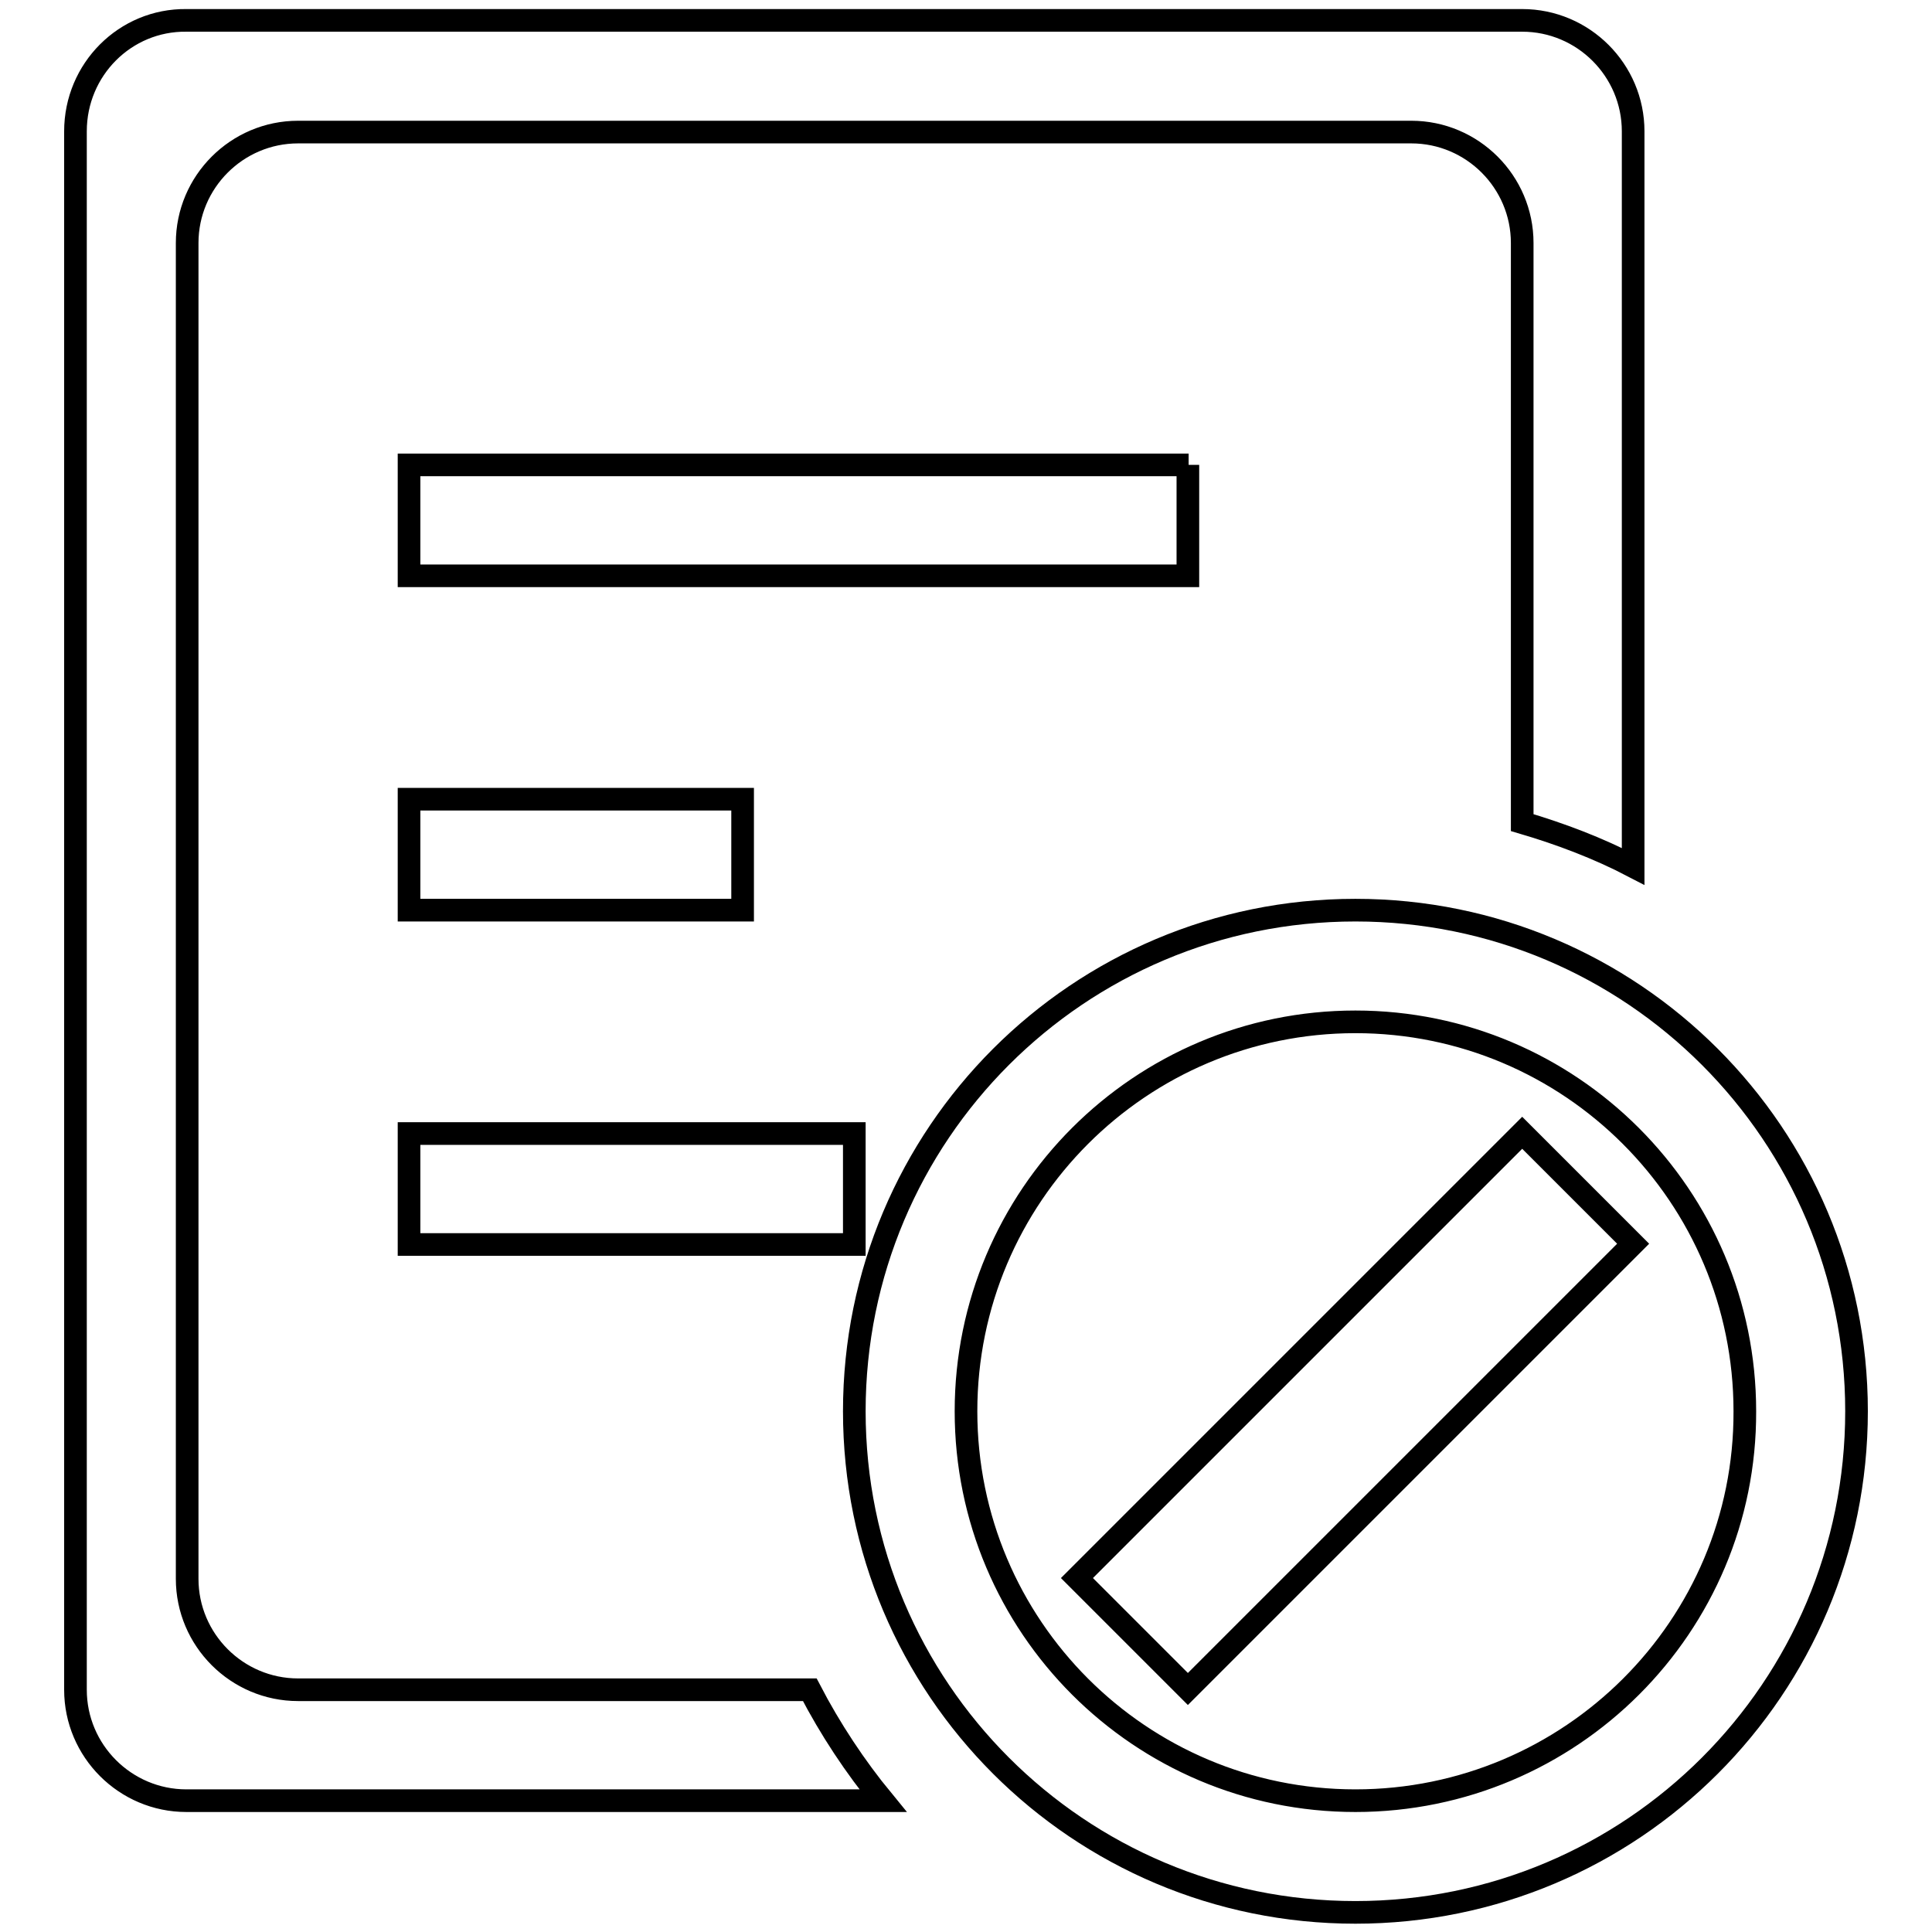 <?xml version="1.0" encoding="utf-8"?>
<!-- Svg Vector Icons : http://www.onlinewebfonts.com/icon -->
<!DOCTYPE svg PUBLIC "-//W3C//DTD SVG 1.1//EN" "http://www.w3.org/Graphics/SVG/1.1/DTD/svg11.dtd">
<svg version="1.1" xmlns="http://www.w3.org/2000/svg" xmlns:xlink="http://www.w3.org/1999/xlink" x="0px" y="0px" viewBox="0 0 256 256" enable-background="new 0 0 256 256" xml:space="preserve">
<g><g><path stroke-width="3" fill-opacity="0" stroke="#000000"  d="M39.5,223.9c-8.1,0-14.7-6.6-14.7-14.7v-177c0-8.1,6.6-14.7,14.7-14.7H187c8.1,0,14.7,6.6,14.7,14.7v76.8c5.1,1.5,10.1,3.4,14.7,5.8V17.4c0-8.1-6.6-14.7-14.7-14.7h-177C16.6,2.6,10,9.2,10,17.4v206.5c0,8.1,6.6,14.7,14.7,14.7H117c-3.7-4.5-7-9.5-9.7-14.7H39.5L39.5,223.9z M157.5,61.6H54.2v14.7h103.2V61.6z M54.2,105.9v14.7h44.2v-14.7H54.2z M179.6,120.6c-36.7,0-66.4,29.7-66.4,66.4s29.7,66.4,66.4,66.4c36.7,0,66.4-29.7,66.4-66.4S216.3,120.6,179.6,120.6z M179.6,238.6c-28.5,0-51.6-23.1-51.6-51.6c0-28.5,23.1-51.6,51.6-51.6c28.5,0,51.6,23.1,51.6,51.6C231.3,215.5,208.1,238.6,179.6,238.6z M201.7,150.1l-59,59l14.7,14.7l59-59L201.7,150.1z M54.2,164.9h59v-14.7h-59V164.9z"/></g></g>
</svg>